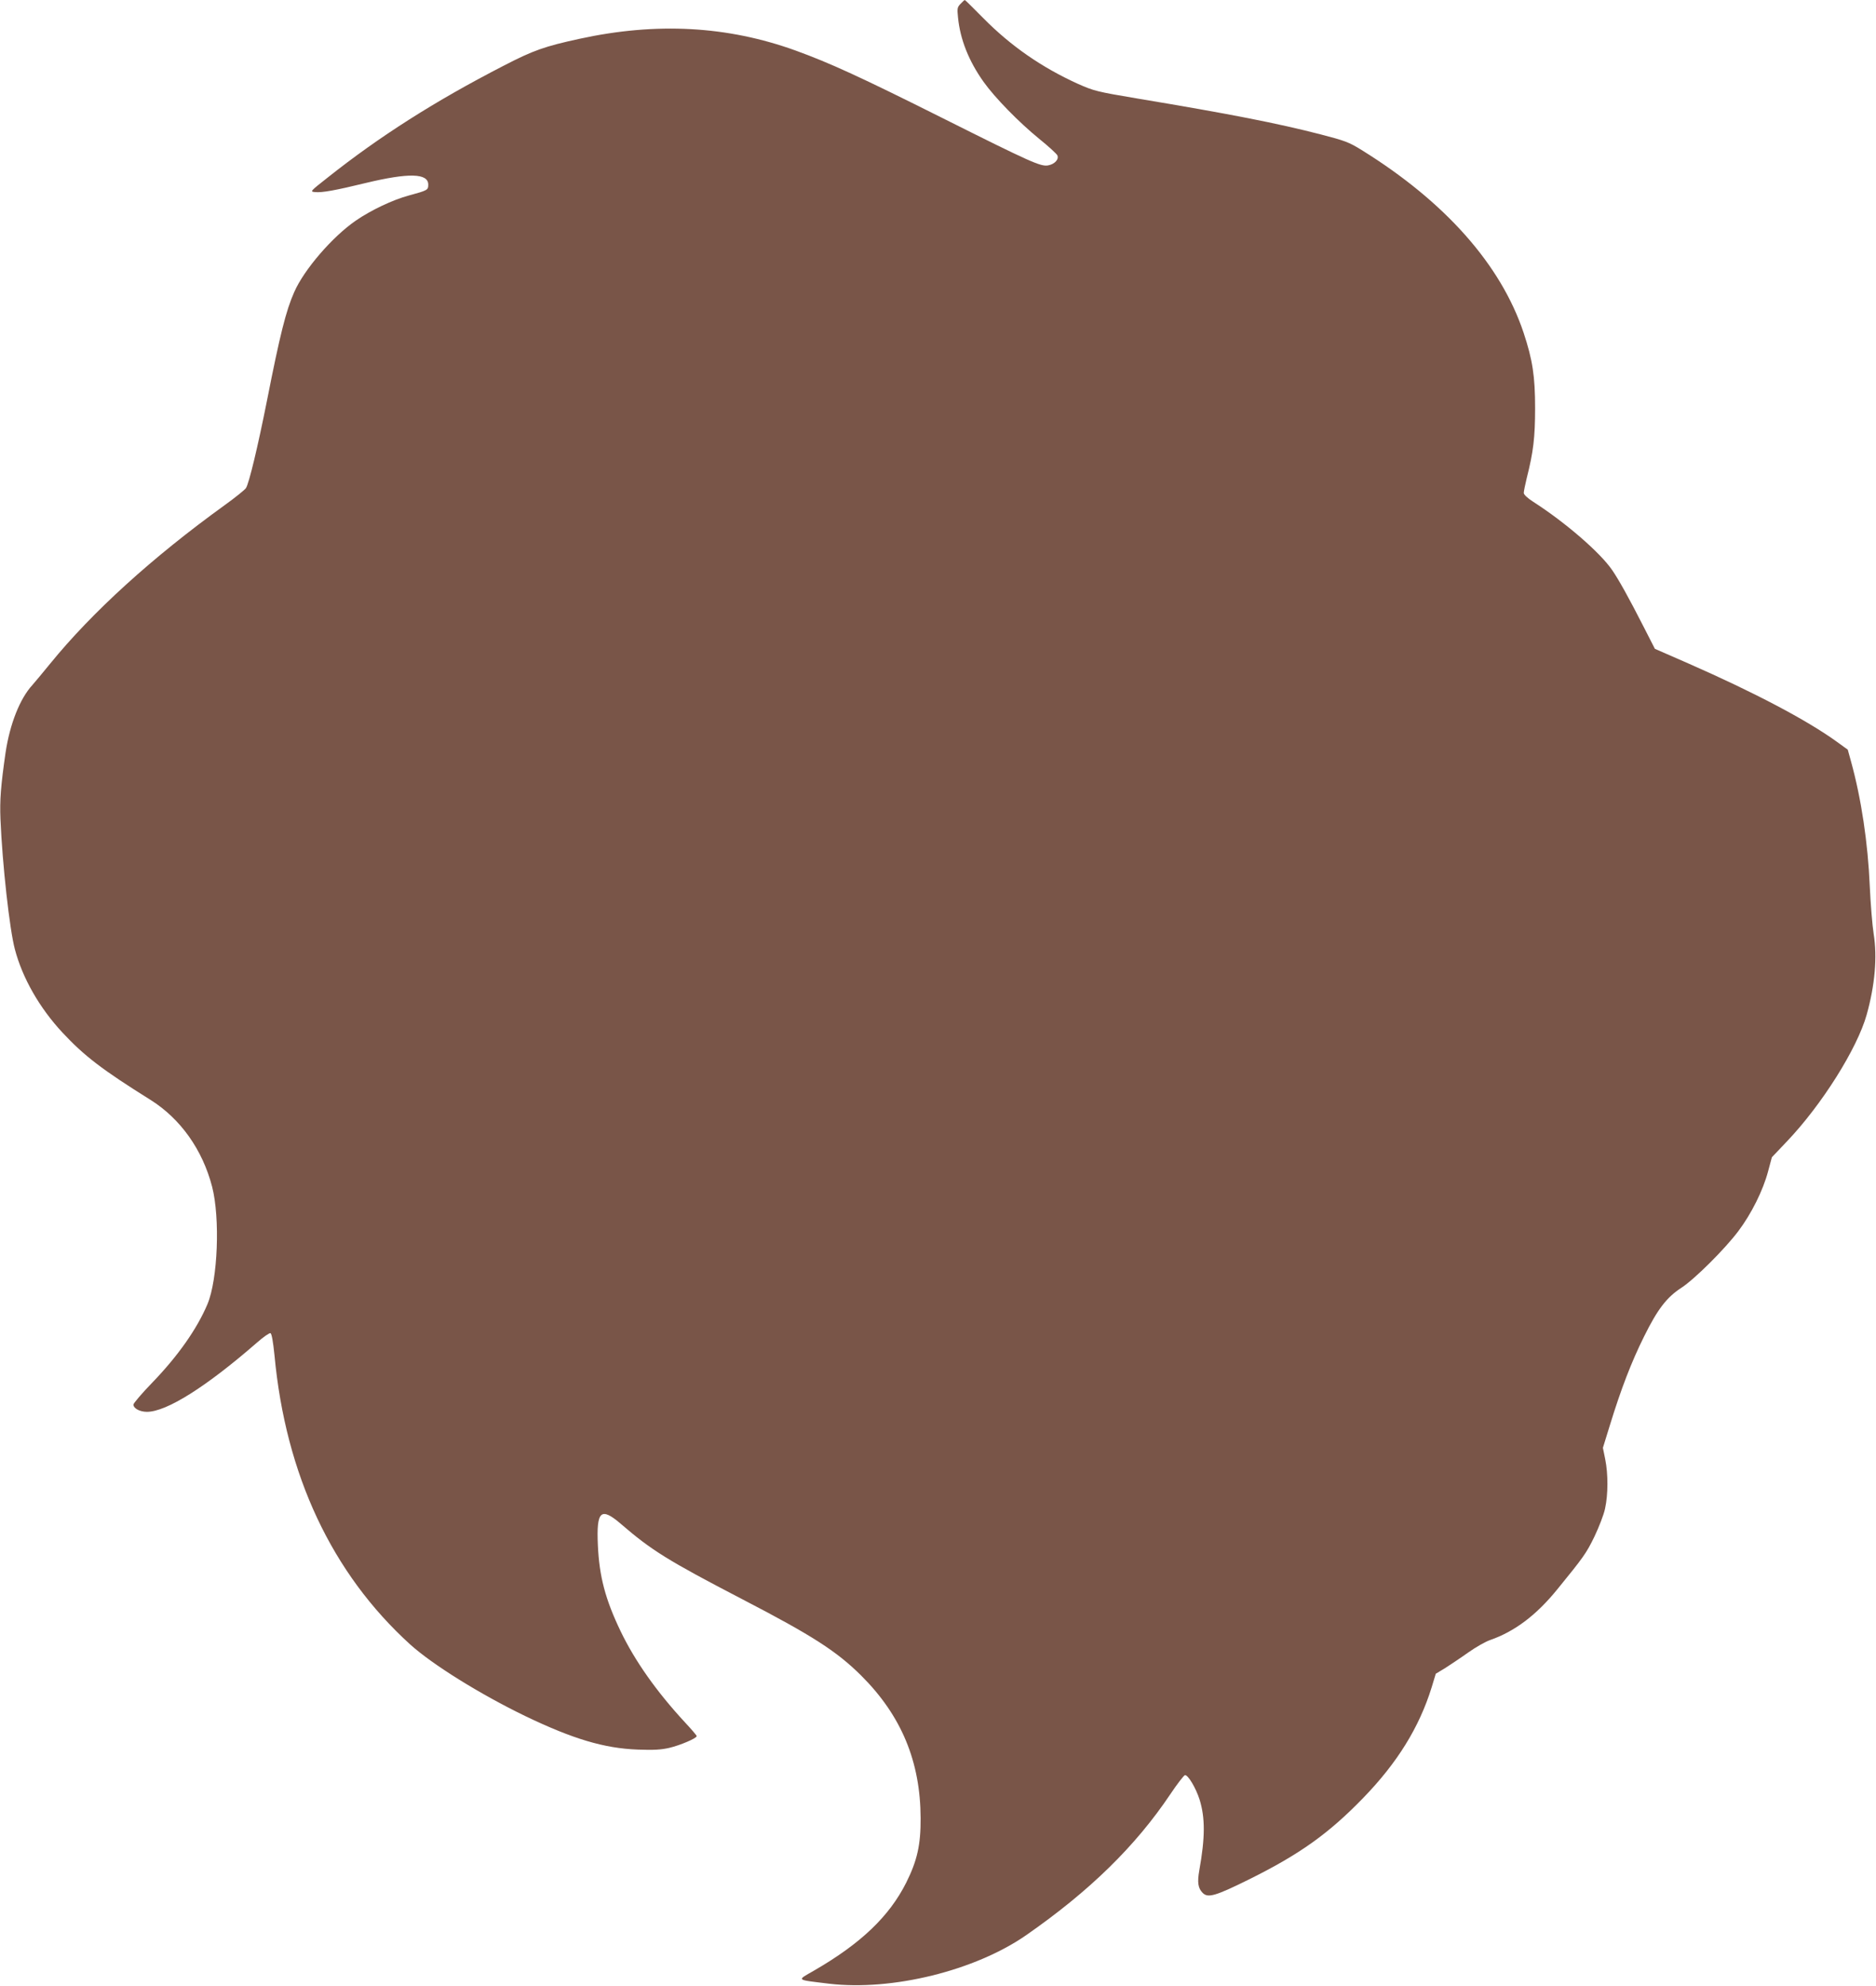 <?xml version="1.0" standalone="no"?>
<!DOCTYPE svg PUBLIC "-//W3C//DTD SVG 20010904//EN"
 "http://www.w3.org/TR/2001/REC-SVG-20010904/DTD/svg10.dtd">
<svg version="1.0" xmlns="http://www.w3.org/2000/svg"
 width="1209pt" height="1280pt" viewBox="0 0 1209 1280"
 preserveAspectRatio="xMidYMid meet">
<g transform="translate(0,1280) scale(0.1,-0.1)"
fill="#795548" stroke="none">
<path d="M6190 12775 c-21 -22 -22 -30 -16 -88 14 -141 69 -280 165 -415 72
-101 226 -259 356 -365 61 -49 114 -98 119 -108 12 -25 -16 -57 -59 -65 -48
-9 -112 20 -685 307 -525 263 -722 353 -942 433 -440 159 -897 184 -1393 76
-225 -49 -297 -74 -490 -174 -441 -227 -799 -455 -1134 -721 -113 -89 -114
-90 -81 -93 44 -5 132 11 329 59 275 66 401 63 401 -11 0 -35 -4 -37 -125 -70
-104 -28 -245 -95 -342 -162 -150 -103 -334 -316 -397 -461 -53 -119 -92 -276
-175 -697 -59 -297 -116 -536 -136 -566 -7 -11 -69 -61 -137 -110 -467 -337
-855 -690 -1125 -1022 -48 -59 -99 -120 -114 -137 -81 -88 -145 -251 -173
-435 -31 -216 -38 -307 -33 -430 12 -290 59 -713 93 -839 49 -186 159 -378
307 -537 141 -151 256 -239 568 -434 192 -121 334 -320 396 -559 52 -202 37
-598 -30 -757 -67 -159 -190 -334 -354 -504 -68 -70 -123 -135 -123 -143 0
-25 41 -47 87 -47 126 0 382 161 710 447 41 36 80 63 86 60 8 -3 17 -54 26
-143 72 -771 370 -1405 874 -1863 144 -130 449 -320 742 -462 308 -148 509
-208 725 -216 103 -4 151 -1 203 11 72 17 177 62 177 76 0 4 -35 45 -78 91
-181 196 -320 393 -412 584 -99 206 -138 354 -147 556 -10 221 19 248 149 136
196 -169 301 -235 780 -484 455 -236 611 -337 768 -493 259 -258 382 -554 383
-920 1 -170 -22 -273 -93 -415 -109 -217 -292 -392 -593 -566 -114 -66 -123
-58 96 -85 406 -48 942 84 1272 314 408 284 703 573 927 907 44 66 87 121 94
123 19 5 71 -82 95 -158 36 -116 36 -244 -2 -455 -14 -79 -8 -116 22 -146 34
-34 82 -20 302 89 324 161 510 294 732 523 221 228 361 455 441 712 l27 89 60
36 c32 21 99 65 148 100 49 35 113 71 142 81 158 55 298 160 434 328 167 205
186 231 238 338 29 61 61 142 69 182 20 91 20 223 1 317 l-15 74 46 149 c71
231 138 405 219 568 87 176 146 253 240 314 86 56 281 250 368 366 85 113 159
263 191 383 l25 93 96 101 c226 237 454 600 515 818 53 190 69 371 45 520 -9
58 -20 195 -25 305 -12 283 -55 568 -121 807 l-21 76 -76 55 c-191 137 -522
312 -952 501 l-215 94 -71 139 c-93 183 -162 307 -204 368 -77 113 -301 307
-508 440 -39 25 -62 47 -62 58 0 10 9 53 19 95 43 170 54 262 54 452 0 204
-16 310 -74 485 -146 438 -505 844 -1044 1178 -82 51 -107 60 -265 101 -275
71 -585 132 -1180 231 -262 44 -280 49 -382 94 -234 106 -433 244 -610 423
-64 65 -118 118 -120 118 -3 0 -15 -11 -28 -25z"/>
</g>
</svg>
